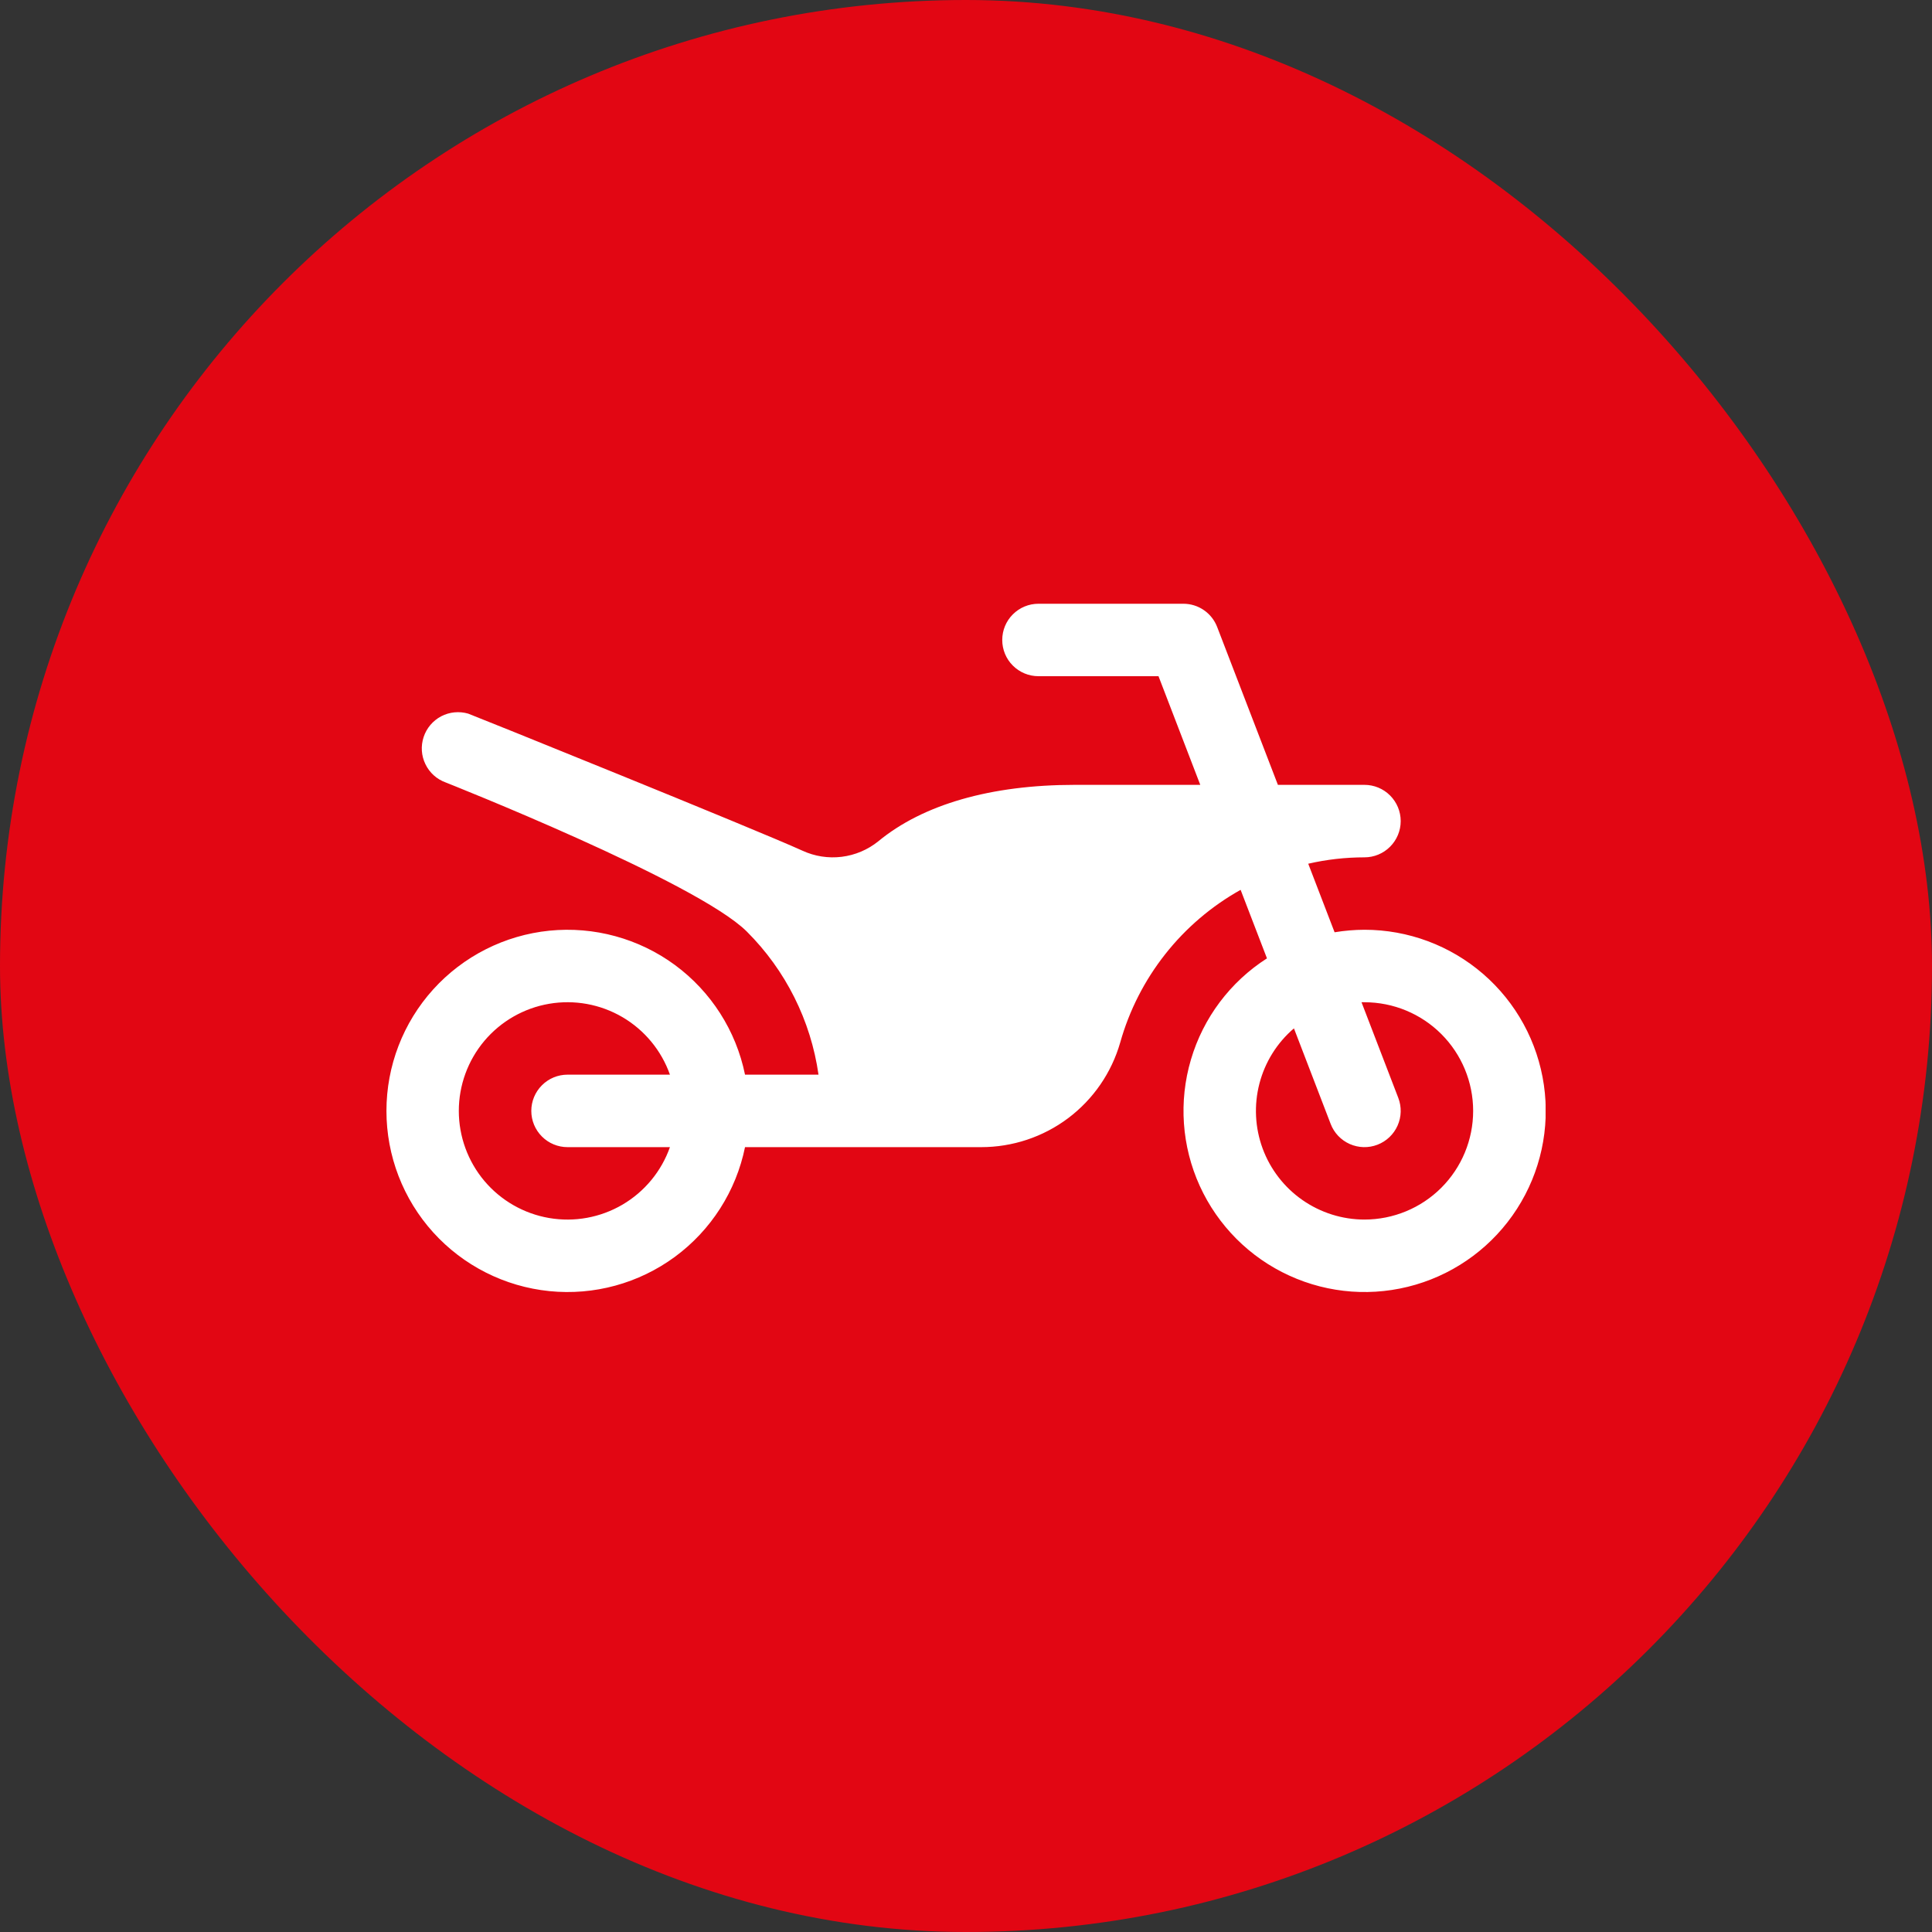 <?xml version="1.0" encoding="UTF-8"?> <svg xmlns="http://www.w3.org/2000/svg" width="50" height="50" viewBox="0 0 50 50" fill="none"><rect x="0" y="0" width="50" height="50" fill="#333333" stroke="none"/><rect width="50" height="50" rx="25" fill="#E20613"></rect><g clip-path="url(#clip0_158_491)"><path d="M35.312 24.062C35.053 24.063 34.795 24.085 34.539 24.127L33.857 22.353C34.334 22.243 34.823 22.188 35.312 22.188C35.561 22.188 35.8 22.089 35.975 21.913C36.151 21.737 36.25 21.499 36.25 21.25C36.25 21.001 36.151 20.763 35.975 20.587C35.8 20.411 35.561 20.312 35.312 20.312H33.072L31.5 16.226C31.432 16.049 31.312 15.897 31.156 15.79C31 15.682 30.815 15.625 30.625 15.625H26.875C26.626 15.625 26.388 15.724 26.212 15.9C26.036 16.075 25.938 16.314 25.938 16.562C25.938 16.811 26.036 17.05 26.212 17.225C26.388 17.401 26.626 17.5 26.875 17.5H29.982L31.063 20.312H27.812C25.645 20.312 23.887 20.818 22.73 21.773C22.458 21.992 22.13 22.131 21.783 22.174C21.436 22.217 21.084 22.162 20.766 22.015C19.526 21.452 12.177 18.485 12.118 18.469C11.884 18.401 11.633 18.425 11.417 18.538C11.202 18.652 11.039 18.844 10.963 19.076C10.887 19.307 10.903 19.558 11.01 19.777C11.116 19.997 11.303 20.166 11.532 20.249C11.532 20.249 18.036 22.82 19.328 24.109C20.332 25.11 20.983 26.409 21.183 27.812H19.281C19.049 26.674 18.402 25.663 17.467 24.974C16.531 24.286 15.373 23.97 14.217 24.086C13.062 24.203 11.99 24.745 11.211 25.606C10.432 26.468 10.001 27.588 10.001 28.75C10.001 29.912 10.432 31.032 11.211 31.894C11.99 32.755 13.062 33.297 14.217 33.414C15.373 33.531 16.531 33.214 17.467 32.526C18.402 31.837 19.049 30.826 19.281 29.688H25.389C26.202 29.689 26.994 29.426 27.644 28.938C28.294 28.449 28.767 27.762 28.991 26.98C29.225 26.149 29.621 25.372 30.156 24.694C30.69 24.016 31.354 23.45 32.107 23.029L32.789 24.802C31.839 25.41 31.14 26.341 30.821 27.423C30.501 28.505 30.583 29.666 31.05 30.692C31.518 31.719 32.34 32.543 33.366 33.012C34.391 33.482 35.552 33.566 36.635 33.248C37.717 32.931 38.649 32.234 39.259 31.285C39.87 30.336 40.117 29.199 39.956 28.082C39.795 26.965 39.237 25.944 38.384 25.206C37.531 24.468 36.441 24.062 35.312 24.062ZM14.688 29.688H17.338C17.117 30.313 16.682 30.84 16.11 31.176C15.537 31.512 14.865 31.634 14.211 31.522C13.557 31.41 12.964 31.07 12.536 30.563C12.109 30.056 11.874 29.413 11.874 28.75C11.874 28.087 12.109 27.444 12.536 26.937C12.964 26.43 13.557 26.09 14.211 25.978C14.865 25.866 15.537 25.988 16.11 26.324C16.682 26.66 17.117 27.187 17.338 27.812H14.688C14.439 27.812 14.2 27.911 14.025 28.087C13.849 28.263 13.75 28.501 13.75 28.75C13.75 28.999 13.849 29.237 14.025 29.413C14.2 29.589 14.439 29.688 14.688 29.688ZM35.312 31.562C34.738 31.562 34.178 31.385 33.706 31.056C33.235 30.728 32.876 30.262 32.677 29.724C32.478 29.184 32.45 28.598 32.594 28.042C32.739 27.486 33.05 26.987 33.487 26.614L34.437 29.086C34.526 29.319 34.704 29.506 34.931 29.607C35.159 29.708 35.417 29.715 35.649 29.625C35.881 29.536 36.068 29.358 36.169 29.131C36.27 28.904 36.277 28.646 36.188 28.414L35.236 25.938H35.312C36.058 25.938 36.774 26.234 37.301 26.761C37.829 27.289 38.125 28.004 38.125 28.75C38.125 29.496 37.829 30.211 37.301 30.739C36.774 31.266 36.058 31.562 35.312 31.562Z" fill="white"></path></g><defs><clipPath id="clip0_158_491"><rect width="30" height="30" fill="white" transform="translate(10 10)"></rect></clipPath></defs></svg> 